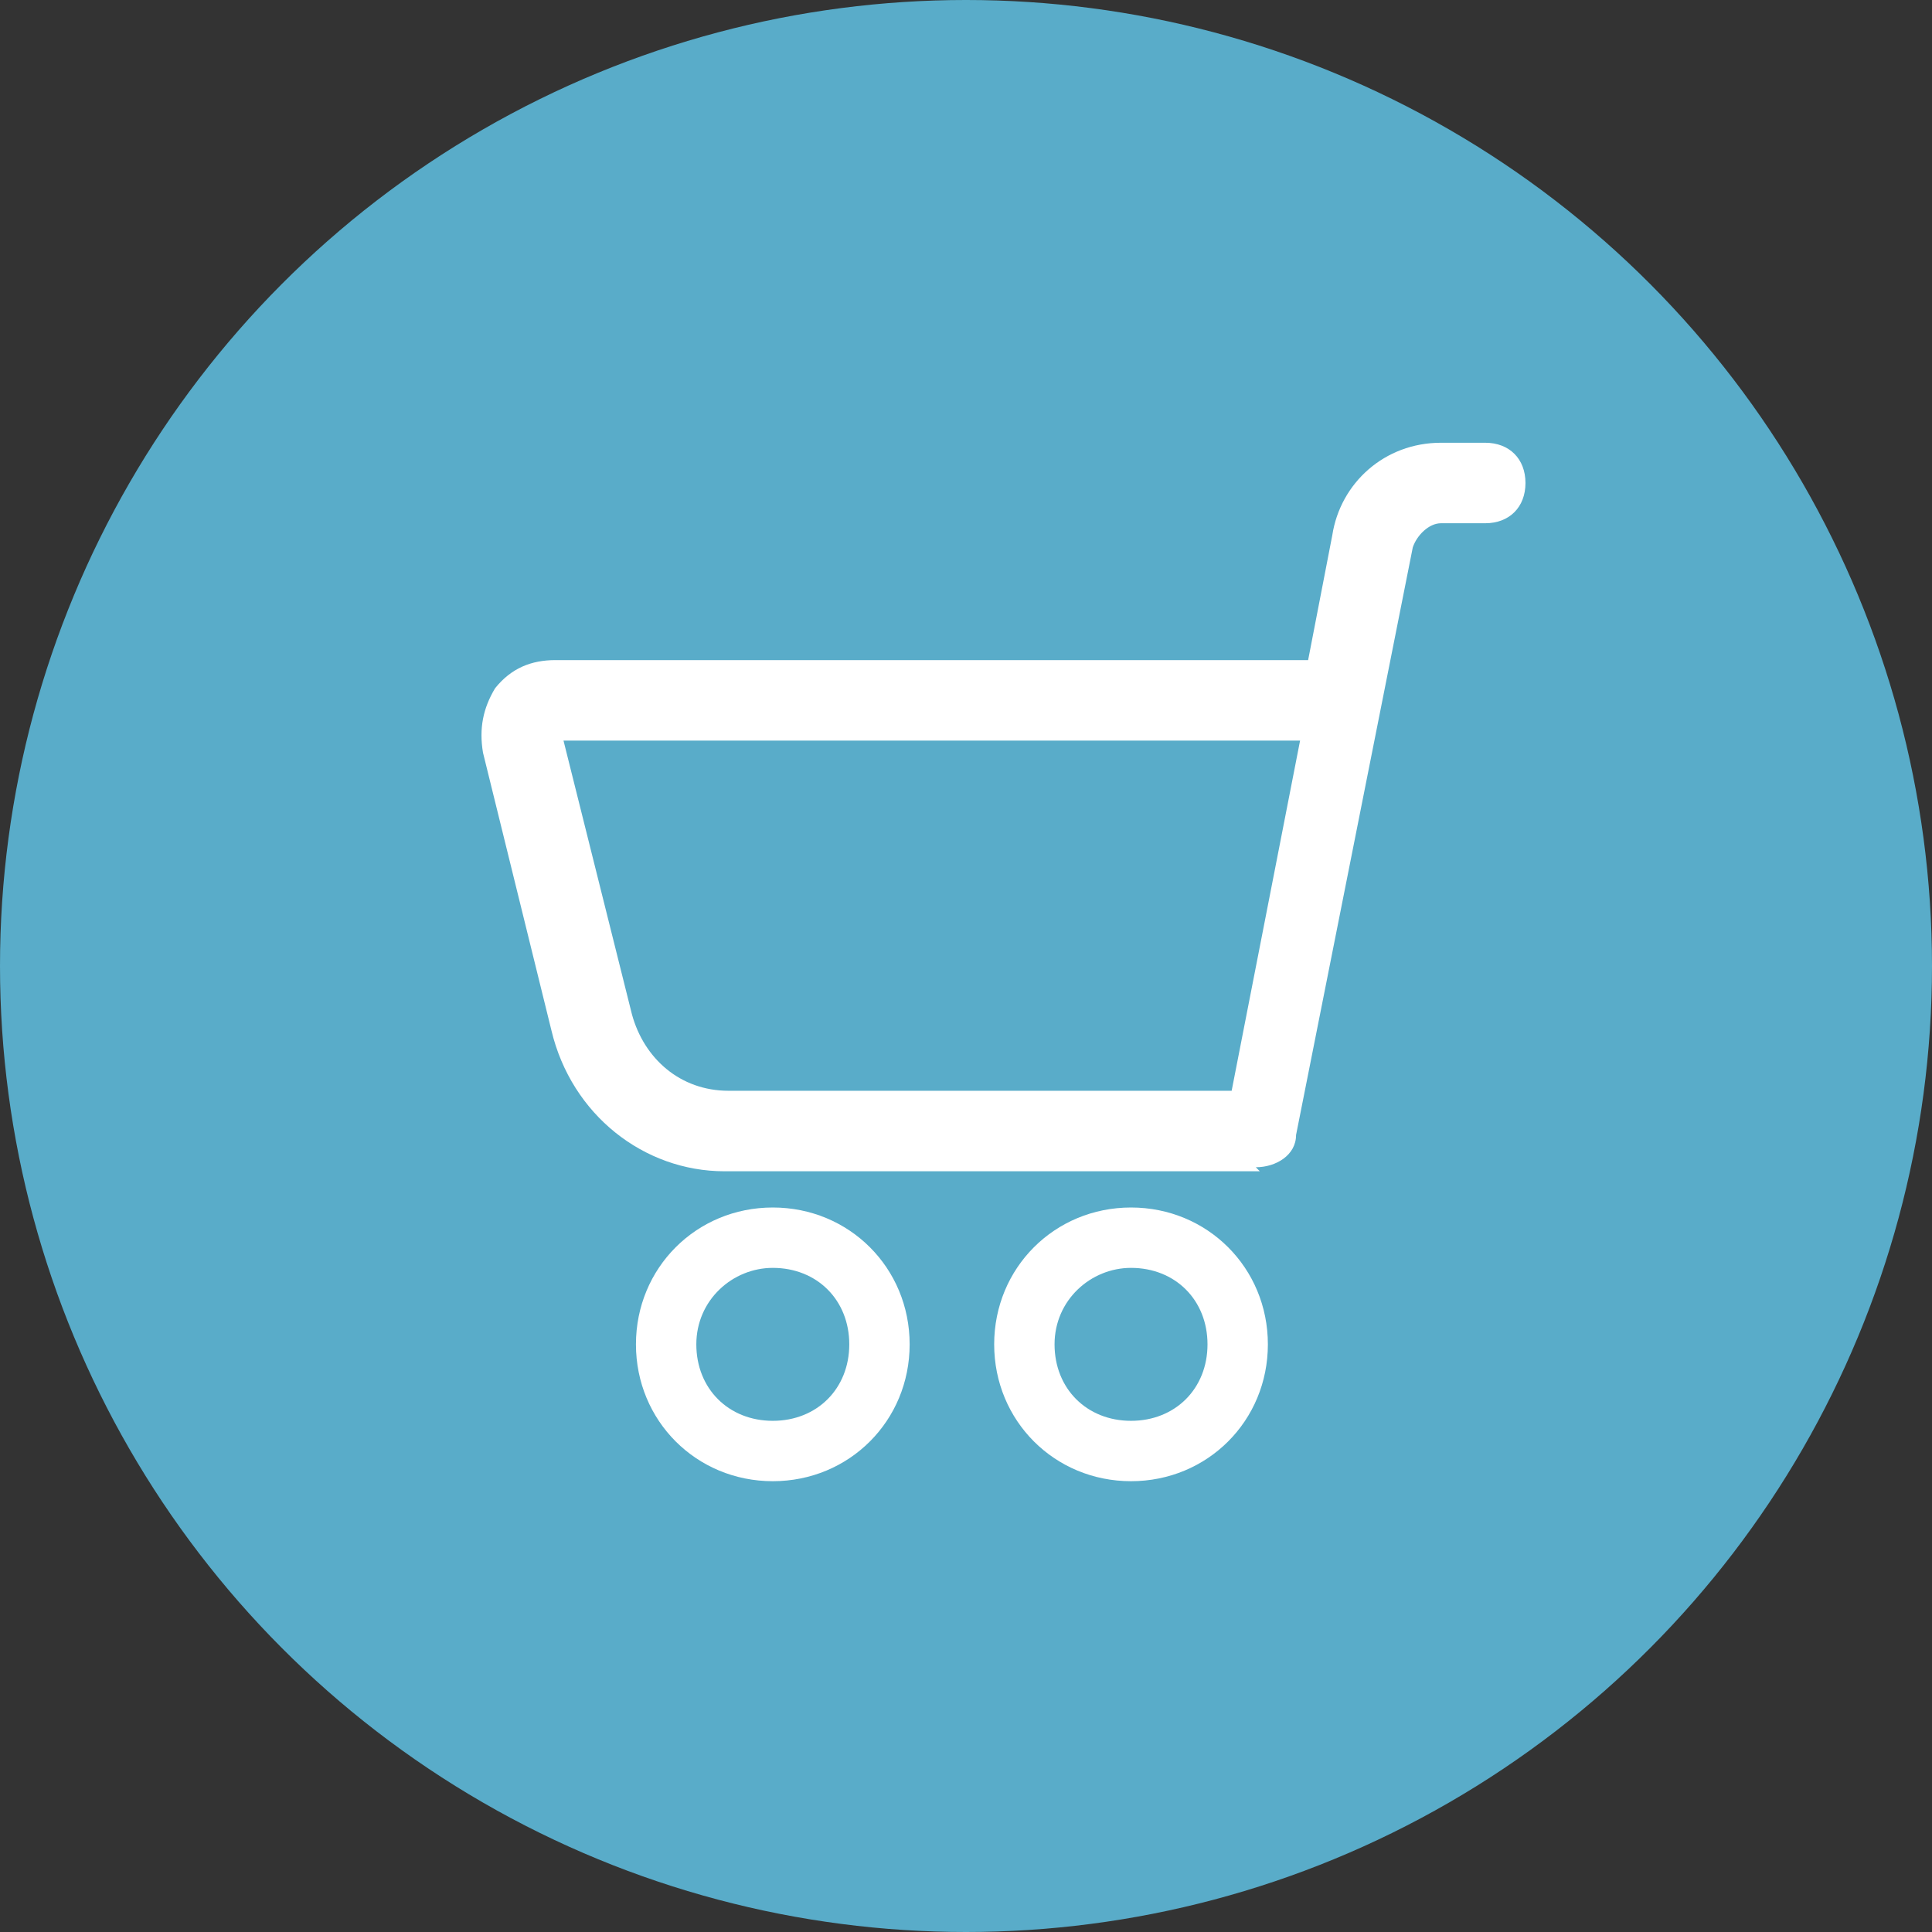 <?xml version="1.0" encoding="utf-8"?>
<!-- Generator: Adobe Illustrator 26.2.1, SVG Export Plug-In . SVG Version: 6.00 Build 0)  -->
<svg version="1.1" id="Layer_1" xmlns="http://www.w3.org/2000/svg" xmlns:xlink="http://www.w3.org/1999/xlink" x="0px" y="0px"
	 viewBox="0 0 48 48" style="enable-background:new 0 0 48 48;" xml:space="preserve">
<rect x="0" y="0" width="48" height="48" fill="#333333" stroke="none"/>
<style type="text/css">
	.st0{fill:#59ACC9;}
	.st1{fill:#FFFFFF;}
</style>
<g id="a">
</g>
<g id="b">
</g>
<g id="c">
</g>
<g id="d">
	<g>
		<circle class="st0" cx="24" cy="24" r="24"/>
		<g>
			<path class="st1" d="M19.2,36.8c-1.9,0-3.4-1.5-3.4-3.4s1.5-3.4,3.4-3.4s3.4,1.5,3.4,3.4C22.6,35.3,21.1,36.8,19.2,36.8z
				 M19.2,31.5c-1,0-1.9,0.8-1.9,1.9s0.8,1.9,1.9,1.9s1.9-0.8,1.9-1.9S20.3,31.5,19.2,31.5z"/>
			<path class="st1" d="M28.1,36.8c-1.9,0-3.4-1.5-3.4-3.4s1.5-3.4,3.4-3.4s3.4,1.5,3.4,3.4C31.5,35.3,30,36.8,28.1,36.8z
				 M28.1,31.5c-1,0-1.9,0.8-1.9,1.9s0.8,1.9,1.9,1.9s1.9-0.8,1.9-1.9S29.2,31.5,28.1,31.5z"/>
			<path class="st1" d="M31.3,29.1H18c-2,0-3.8-1.4-4.3-3.5L12,18.7c-0.1-0.6,0-1.1,0.3-1.6c0.4-0.5,0.9-0.7,1.5-0.7h18.7l0,0
				l0.6-3.1c0.2-1.3,1.3-2.3,2.7-2.3h1.1c0.6,0,1,0.4,1,1s-0.4,1-1,1h-1.1c-0.3,0-0.6,0.3-0.7,0.6l-2.9,14.6c0,0.5-0.5,0.8-1,0.8
				L31.3,29.1z M14,18.4l1.7,6.8c0.3,1.1,1.2,1.9,2.4,1.9h12.5l1.7-8.7C32.3,18.4,14,18.4,14,18.4z"/>
		</g>
	</g>
</g>
<g id="e">
</g>
</svg>
